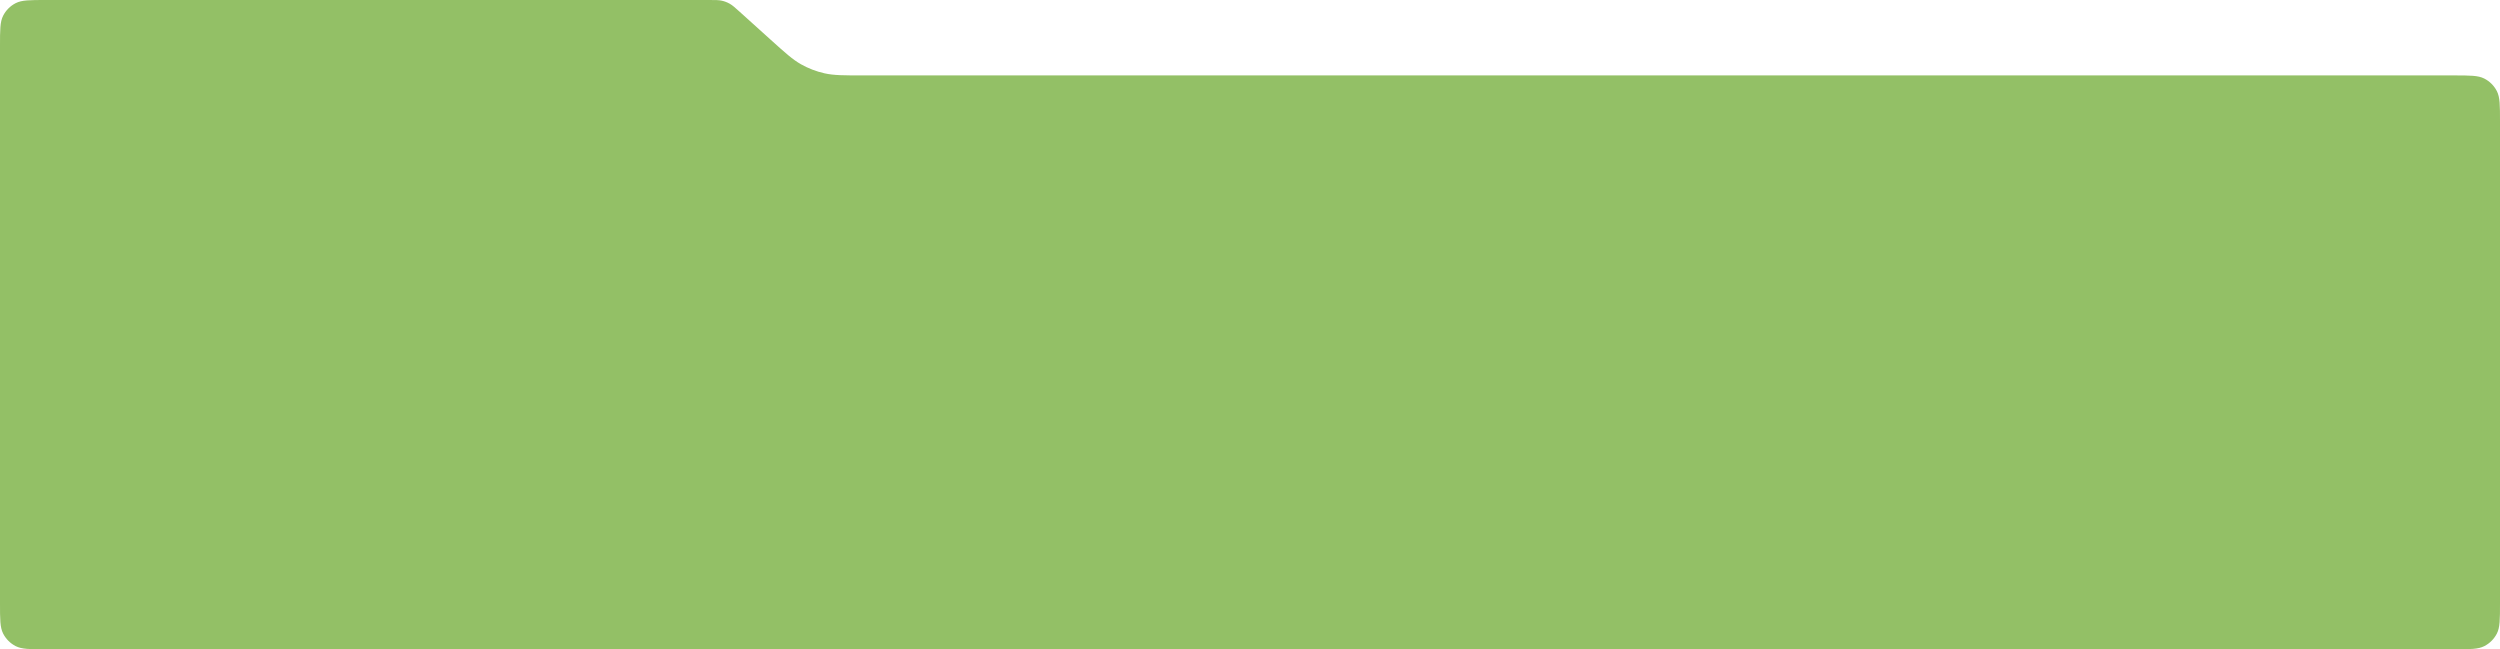<?xml version="1.0" encoding="UTF-8"?> <svg xmlns="http://www.w3.org/2000/svg" width="1390" height="361" viewBox="0 0 1390 361" fill="none"> <path d="M0 25.6C0 16.639 0 12.159 1.744 8.736C3.278 5.726 5.726 3.278 8.736 1.744C12.159 0 16.639 0 25.6 0L394.163 0C397.801 0 399.62 0 401.346 0.386C402.877 0.729 404.348 1.294 405.714 2.065C407.254 2.934 408.605 4.152 411.307 6.589L428.581 22.167C436.687 29.477 440.74 33.132 445.361 35.739C449.458 38.05 453.874 39.747 458.465 40.775C463.642 41.933 469.1 41.933 480.015 41.933H1364.4C1373.36 41.933 1377.84 41.933 1381.26 43.677C1384.27 45.211 1386.72 47.659 1388.26 50.669C1390 54.092 1390 58.572 1390 67.533V335.4C1390 344.361 1390 348.841 1388.26 352.264C1386.72 355.274 1384.27 357.722 1381.26 359.256C1377.84 361 1373.36 361 1364.4 361H25.6C16.639 361 12.159 361 8.736 359.256C5.726 357.722 3.278 355.274 1.744 352.264C0 348.841 0 344.361 0 335.4V25.6Z" fill="#93C066"></path> </svg> 